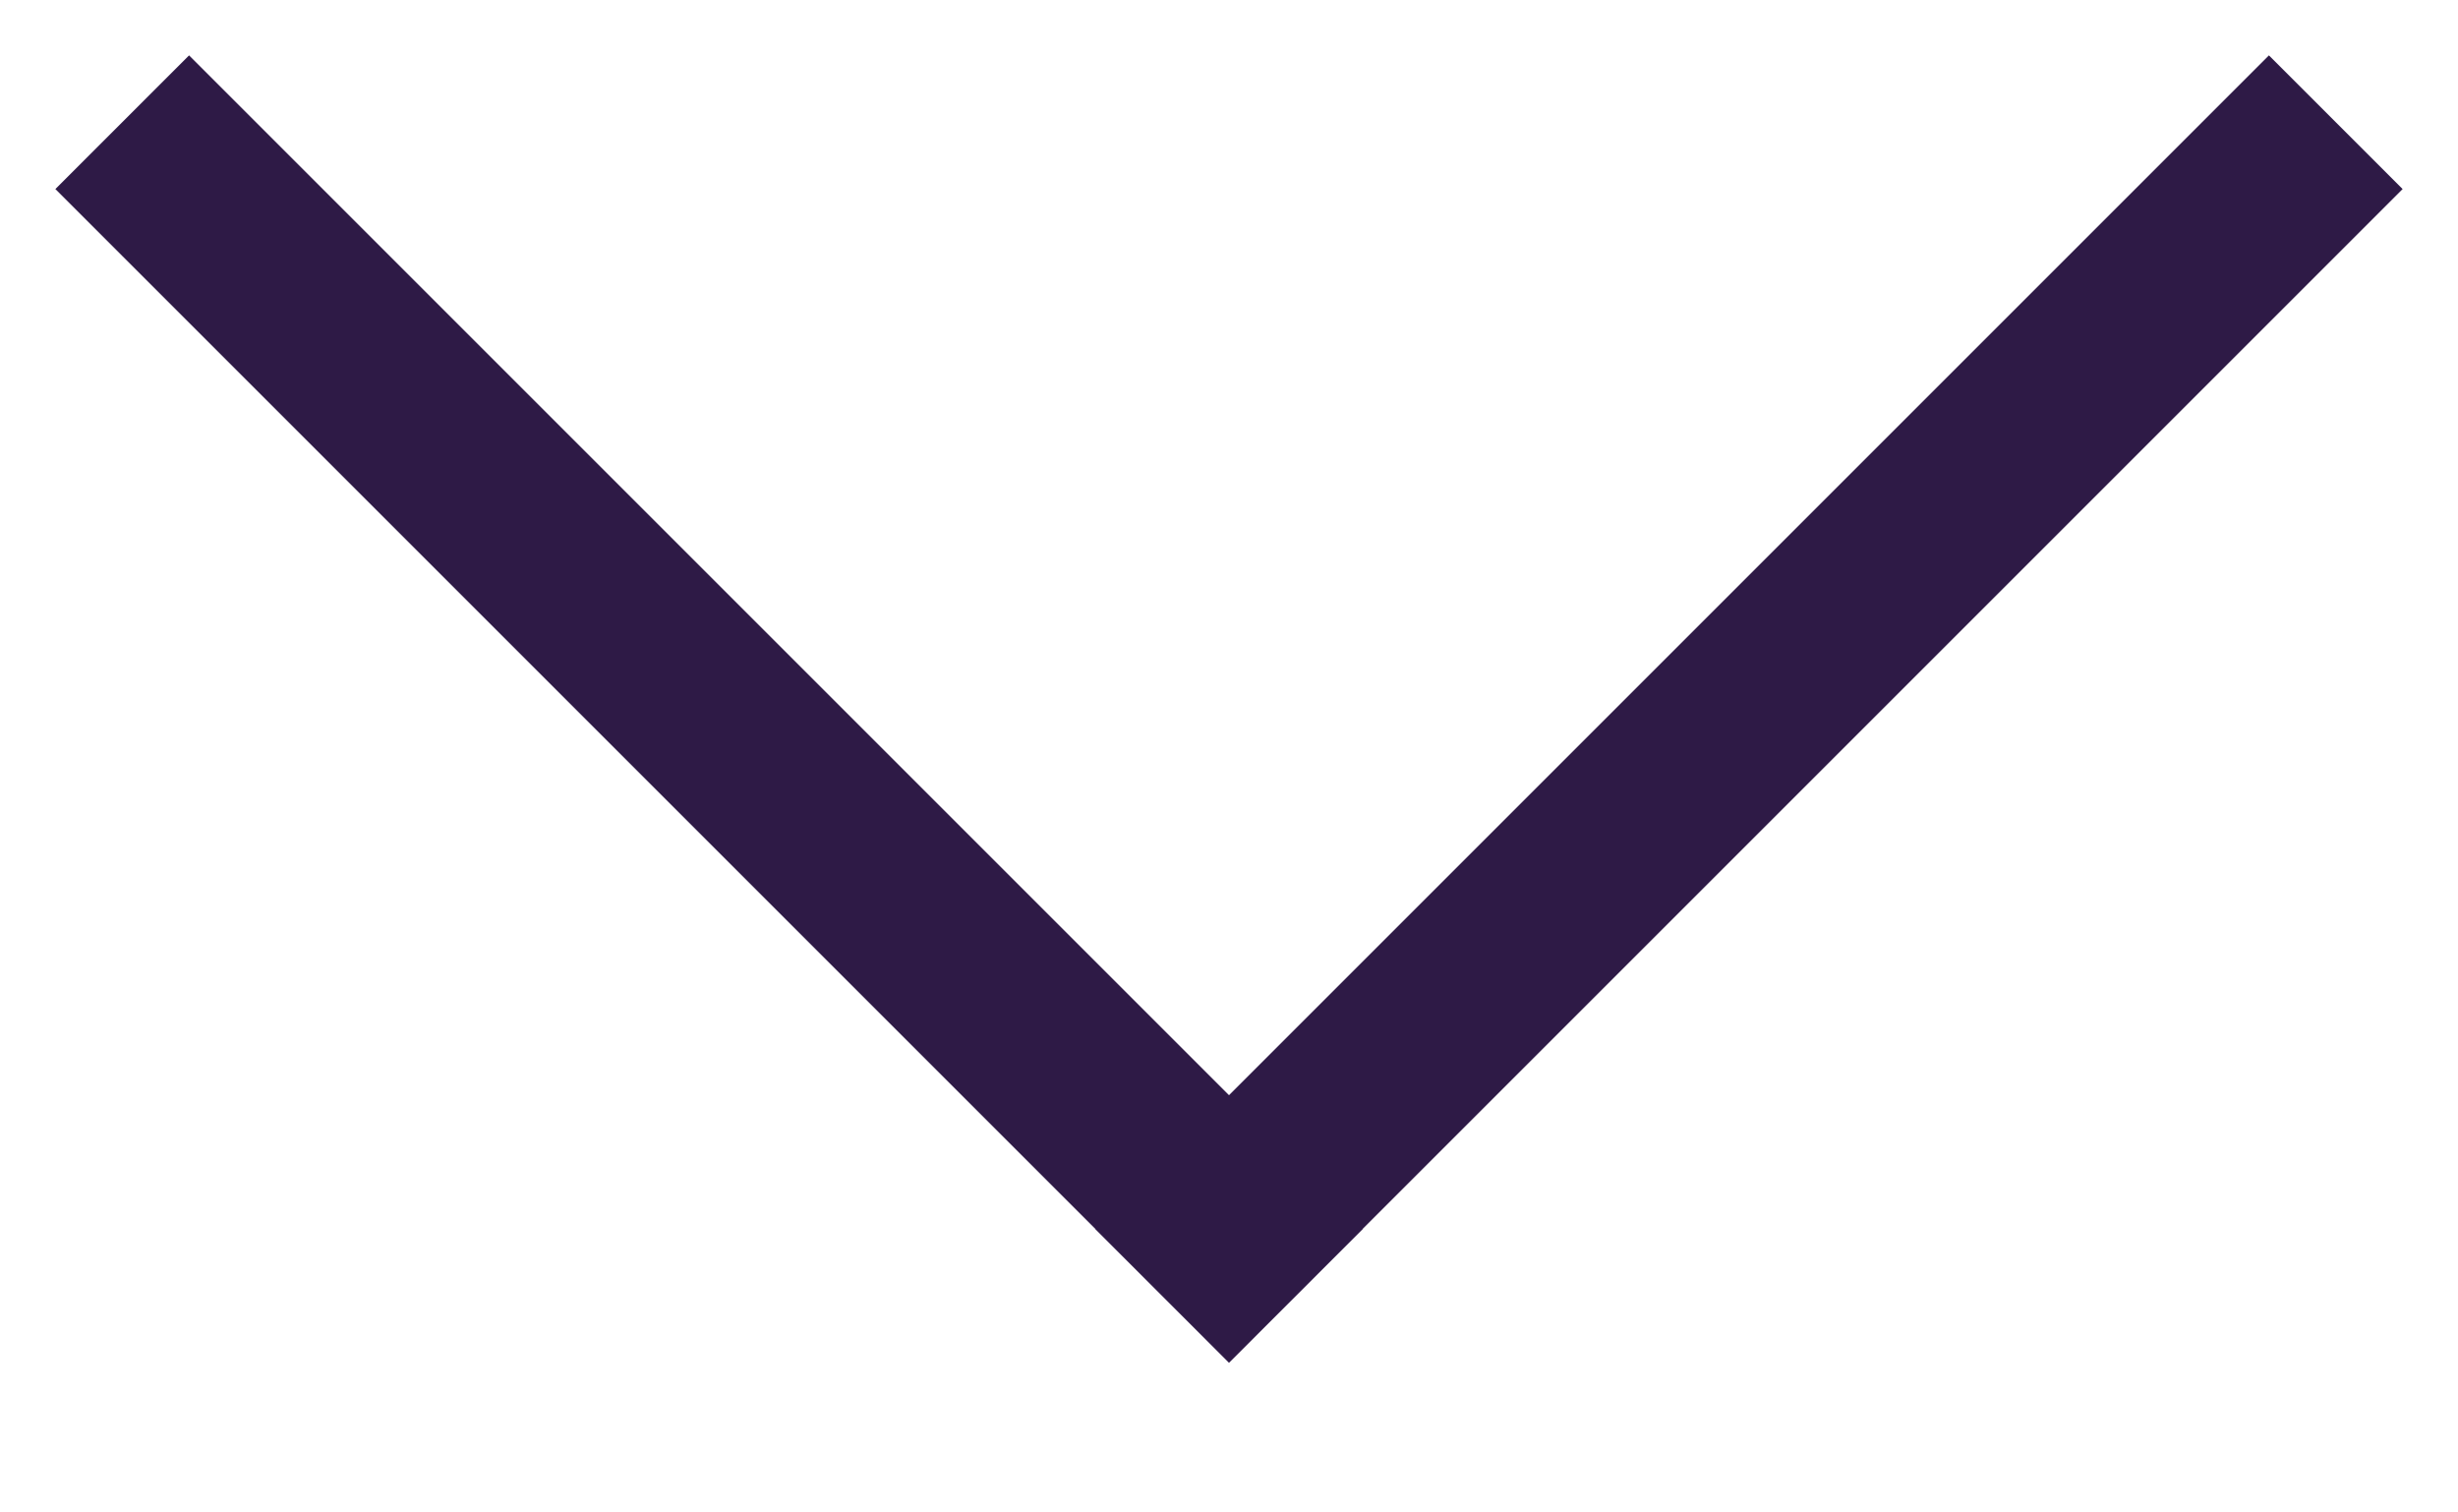 <?xml version="1.0" encoding="UTF-8"?>
<svg width="13px" height="8px" viewBox="0 0 13 8" version="1.1" xmlns="http://www.w3.org/2000/svg" xmlns:xlink="http://www.w3.org/1999/xlink">
    <title>dropdown-arrow</title>
    <g id="Page-1" stroke="none" stroke-width="1" fill="none" fill-rule="evenodd" stroke-linecap="square">
        <g id="dropdown-arrow" transform="translate(1, 1)" stroke="#2E1A46">
            <line x1="0" y1="0" x2="5.5" y2="5.5" id="Line"></line>
            <line x1="5" y1="0" x2="10.5" y2="5.5" id="Line-Copy" transform="translate(8, 3) scale(-1, 1) translate(-8, -3)"></line>
        </g>
    </g>
</svg>
